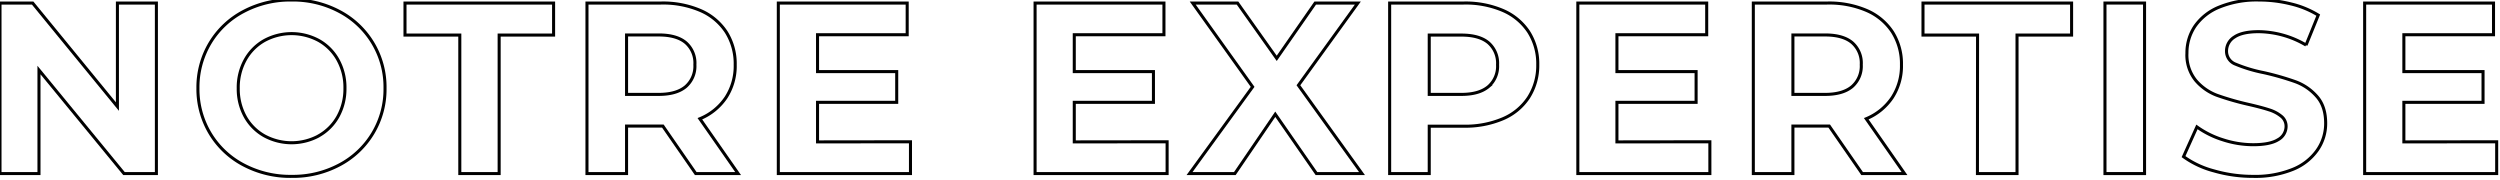 <svg id="Calque_1" data-name="Calque 1" xmlns="http://www.w3.org/2000/svg" viewBox="0 0 821 59"><defs><style>.cls-1{fill:none;stroke:#000;}</style></defs><path class="cls-1" d="M51.36,1V57H40.72L12.8,23V57H0V1H10.72L38.56,35V1Z"/><path class="cls-1" d="M80,54.16a27.91,27.91,0,0,1-11-10.36,28.29,28.29,0,0,1-4-14.84,28.29,28.29,0,0,1,4-14.84A27.91,27.91,0,0,1,80,3.76,32.67,32.67,0,0,1,95.76,0a32.43,32.43,0,0,1,15.68,3.76,28,28,0,0,1,15,25.2,28,28,0,0,1-15,25.2,32.43,32.43,0,0,1-15.68,3.76A32.67,32.67,0,0,1,80,54.16Zm24.68-9.56A16.34,16.34,0,0,0,111,38.24,18.69,18.69,0,0,0,113.28,29,18.69,18.69,0,0,0,111,19.68a16.34,16.34,0,0,0-6.28-6.36,18.75,18.75,0,0,0-17.92,0,16.34,16.34,0,0,0-6.28,6.36A18.69,18.69,0,0,0,78.24,29a18.69,18.69,0,0,0,2.28,9.28A16.34,16.34,0,0,0,86.8,44.6a18.75,18.75,0,0,0,17.92,0Z"/><path class="cls-1" d="M151,11.52H133V1h48.8V11.52H163.92V57H151Z"/><path class="cls-1" d="M228.48,57l-10.8-15.6H205.76V57h-13V1H217A31.15,31.15,0,0,1,230,3.44a19.17,19.17,0,0,1,8.44,7,19.42,19.42,0,0,1,3,10.8,19,19,0,0,1-3,10.76A19,19,0,0,1,229.84,39L242.4,57ZM225.2,14q-3-2.52-8.88-2.52H205.76V31h10.56q5.84,0,8.88-2.56a8.89,8.89,0,0,0,3-7.2A8.86,8.86,0,0,0,225.2,14Z"/><path class="cls-1" d="M299,46.56V57H255.6V1h42.32v10.4H268.48V23.52h26V33.6h-26v13Z"/><path class="cls-1" d="M383.28,46.56V57H339.92V1h42.32v10.4H352.79V23.52h26V33.6h-26v13Z"/><path class="cls-1" d="M432.32,57,418.8,37.52,405.52,57H390.64l20.72-28.48L391.68,1H406.4l12.88,18.16L431.92,1h14L426.4,28l20.88,29Z"/><path class="cls-1" d="M493.56,3.44a19.23,19.23,0,0,1,8.44,7,19.42,19.42,0,0,1,3,10.8A19.47,19.47,0,0,1,502,32a18.91,18.91,0,0,1-8.44,7,31.52,31.52,0,0,1-12.92,2.44H469.36V57h-13V1h24.24A31.18,31.18,0,0,1,493.56,3.44Zm-4.76,25a8.8,8.8,0,0,0,3-7.16,8.89,8.89,0,0,0-3-7.24q-3-2.52-8.88-2.52H469.36V31h10.56Q485.76,31,488.8,28.44Z"/><path class="cls-1" d="M561.52,46.56V57H518.16V1h42.32v10.4H531V23.52h26V33.6H531v13Z"/><path class="cls-1" d="M611.52,57l-10.81-15.6H588.79V57h-13V1h24.25A31.18,31.18,0,0,1,613,3.44a19.23,19.23,0,0,1,8.44,7,19.42,19.42,0,0,1,3,10.8,19,19,0,0,1-3,10.76A19,19,0,0,1,612.88,39l12.56,18ZM608.24,14q-3-2.52-8.88-2.52H588.79V31h10.57q5.83,0,8.88-2.56a8.92,8.92,0,0,0,3-7.2A8.89,8.89,0,0,0,608.24,14Z"/><path class="cls-1" d="M649.43,11.52H631.51V1h48.8V11.52H662.39V57h-13Z"/><path class="cls-1" d="M691.27,1h13V57h-13Z"/><path class="cls-1" d="M727.07,56.12a30.18,30.18,0,0,1-10-4.68l4.4-9.76a30,30,0,0,0,8.56,4.24,32.1,32.1,0,0,0,9.92,1.6q5.52,0,8.16-1.64a5,5,0,0,0,2.64-4.36,4.17,4.17,0,0,0-1.56-3.32,11.74,11.74,0,0,0-4-2.12q-2.43-.8-6.6-1.76a91.64,91.64,0,0,1-10.48-3,17,17,0,0,1-7-4.88,13.22,13.22,0,0,1-2.92-9,15.59,15.59,0,0,1,2.64-8.84,17.82,17.82,0,0,1,8-6.28,32.43,32.43,0,0,1,13-2.32,43.15,43.15,0,0,1,10.48,1.28,30.79,30.79,0,0,1,9,3.68l-4,9.84a31.23,31.23,0,0,0-15.52-4.4q-5.43,0-8,1.76a5.38,5.38,0,0,0-2.6,4.64,4.53,4.53,0,0,0,3,4.28,47.73,47.73,0,0,0,9.16,2.76,91,91,0,0,1,10.48,3,17.24,17.24,0,0,1,7,4.8q2.93,3.28,2.92,8.88A15.27,15.27,0,0,1,761,49.32a18,18,0,0,1-8,6.28,32.71,32.71,0,0,1-13,2.32A45.89,45.89,0,0,1,727.07,56.12Z"/><path class="cls-1" d="M819.91,46.56V57H776.55V1h42.32v10.4H789.43V23.52h26V33.6h-26v13Z"/></svg>